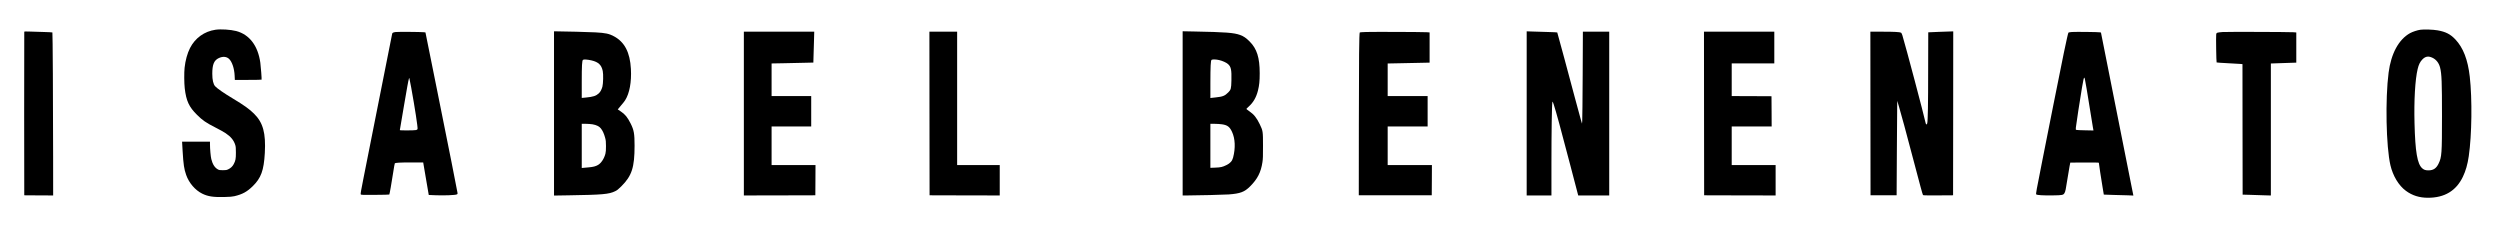 <?xml version="1.0" standalone="no"?>
<!DOCTYPE svg PUBLIC "-//W3C//DTD SVG 20010904//EN"
 "http://www.w3.org/TR/2001/REC-SVG-20010904/DTD/svg10.dtd">
<svg version="1.0" xmlns="http://www.w3.org/2000/svg"
 width="7572pt" height="683pt" viewBox="0 0 7572 683"
 preserveAspectRatio="xMidYMid meet">

<g transform="translate(0,683) scale(0.1,-0.1)"
fill="#000000" stroke="none">
<path d="M6526 5929 c-336 -49 -616 -250 -771 -555 -80 -156 -141 -376 -164
-596 -16 -141 -13 -472 4 -620 45 -385 128 -565 374 -808 166 -165 269 -236
546 -377 126 -64 269 -143 317 -176 162 -108 250 -216 295 -362 14 -48 18 -94
18 -230 0 -188 -10 -240 -67 -348 -37 -70 -92 -121 -167 -156 -49 -23 -69 -26
-161 -26 -90 0 -111 3 -148 23 -97 52 -164 157 -202 314 -20 85 -40 305 -40
451 l0 77 -423 0 -422 0 16 -282 c25 -416 45 -549 108 -727 86 -244 272 -460
486 -566 173 -85 334 -110 669 -102 172 4 240 10 306 25 242 57 381 133 553
301 255 249 338 477 368 1007 33 604 -52 918 -325 1189 -141 141 -305 258
-641 460 -271 162 -470 300 -537 371 -58 62 -88 192 -88 382 0 277 52 403 193
471 120 58 236 50 312 -20 93 -85 163 -293 172 -511 l6 -128 403 0 c221 0 405
3 407 8 7 12 -21 387 -38 512 -71 514 -330 855 -731 960 -171 44 -465 63 -628
39z"/>
<path d="M73310 5929 c-94 -13 -236 -60 -316 -104 -342 -191 -573 -617 -648
-1195 -104 -799 -76 -2243 55 -2804 77 -327 250 -614 468 -775 194 -143 409
-211 670 -211 502 0 852 210 1056 634 86 179 143 376 179 626 93 641 107 1730
30 2409 -58 514 -199 877 -437 1128 -151 159 -293 231 -537 274 -135 24 -407
33 -520 18z m365 -849 c115 -55 195 -159 230 -295 49 -195 58 -439 58 -1470 0
-1138 -7 -1243 -103 -1440 -69 -145 -160 -205 -308 -205 -87 0 -135 16 -187
62 -150 132 -212 496 -234 1369 -18 687 19 1323 95 1638 32 136 75 222 145
293 92 93 181 107 304 48z"/>
<path d="M735 5868 c-3 -7 -4 -1124 -3 -2483 l3 -2470 438 -3 437 -2 -1 1177
c-1 1699 -13 3751 -22 3760 -5 4 -119 11 -255 14 -136 4 -325 10 -420 13 -135
5 -173 4 -177 -6z"/>
<path d="M16780 3394 l0 -2487 438 7 c1033 16 1225 33 1412 124 62 29 96 57
191 151 317 317 399 570 399 1231 0 361 -19 468 -116 663 -99 196 -169 283
-298 369 -50 34 -93 62 -95 64 -2 2 39 51 90 109 52 59 112 134 133 168 133
209 197 553 175 950 -27 499 -190 813 -511 986 -150 81 -257 104 -568 121
-191 10 -956 30 -1151 30 l-99 0 0 -2486z m1138 1606 c208 -50 299 -136 338
-321 21 -96 14 -383 -10 -474 -25 -90 -62 -158 -110 -203 -84 -77 -167 -104
-388 -126 l-128 -12 0 475 c0 510 8 657 38 679 22 18 147 9 260 -18z m28
-1935 c120 -21 203 -62 254 -126 54 -68 96 -161 127 -277 23 -84 26 -118 27
-257 0 -121 -4 -177 -17 -230 -38 -148 -127 -285 -224 -341 -68 -41 -150 -62
-284 -73 -68 -6 -143 -13 -166 -15 l-43 -4 0 669 0 669 119 0 c65 0 158 -7
207 -15z"/>
<path d="M35820 3396 l0 -2486 138 0 c286 0 1123 21 1257 31 349 26 478 74
646 242 226 225 330 428 376 736 15 96 18 183 17 496 0 439 -2 451 -98 651
-95 197 -177 299 -317 395 -49 34 -89 65 -89 69 0 5 32 37 71 72 138 123 227
277 279 481 41 165 54 287 54 527 0 475 -85 742 -303 961 -110 111 -182 160
-291 200 -188 68 -436 87 -1382 105 l-358 7 0 -2487z m1108 1614 c102 -24 215
-75 265 -120 93 -82 112 -173 104 -500 -6 -247 -14 -276 -96 -359 -100 -103
-171 -131 -377 -151 -66 -6 -129 -13 -141 -16 l-23 -4 0 452 c1 513 9 685 36
705 26 19 137 16 232 -7z m85 -1945 c163 -25 230 -74 301 -225 98 -207 110
-495 34 -783 -28 -105 -85 -170 -202 -227 -117 -58 -171 -71 -338 -77 l-148
-6 0 667 0 666 128 0 c70 0 171 -7 225 -15z"/>
<path d="M46240 3395 l0 -2485 375 0 375 0 0 958 c0 951 13 1812 29 1868 7 27
11 21 39 -66 82 -255 202 -695 502 -1840 121 -465 225 -862 231 -882 l10 -38
469 0 470 0 0 2480 0 2480 -399 0 -399 0 -6 -1317 c-3 -725 -10 -1352 -14
-1393 l-7 -75 -47 165 c-26 91 -101 368 -167 615 -66 248 -212 793 -325 1213
-112 420 -207 766 -210 769 -4 4 -131 10 -284 14 -152 4 -359 10 -459 14
l-183 6 0 -2486z"/>
<path d="M58725 5865 c-176 -7 -321 -13 -322 -14 -2 0 -3 -508 -3 -1128 0
-1051 -9 -1556 -28 -1628 -15 -54 -39 -43 -52 22 -39 197 -595 2295 -700 2641
-13 42 -30 76 -40 82 -39 21 -211 30 -563 30 l-367 0 2 -2477 3 -2478 395 0
395 0 7 1270 c4 699 9 1342 10 1430 l3 160 57 -195 c77 -261 197 -704 433
-1600 206 -783 271 -1023 287 -1053 8 -16 38 -17 461 -15 l452 3 3 2483 2
2482 -57 -2 c-32 0 -202 -7 -378 -13z"/>
<path d="M11983 5860 c-75 -11 -99 -22 -105 -52 -27 -125 -337 -1687 -532
-2678 -135 -685 -287 -1454 -339 -1708 -75 -377 -90 -467 -81 -480 11 -15 52
-17 435 -14 233 1 426 6 430 10 9 9 66 330 119 676 22 143 43 263 48 268 20
20 156 28 499 28 l361 0 12 -72 c7 -40 45 -262 84 -493 l72 -420 215 -9 c243
-10 586 3 632 25 27 12 28 15 22 58 -13 91 -263 1345 -612 3078 l-357 1771
-50 6 c-92 10 -789 15 -853 6z m472 -1685 c109 -598 202 -1205 192 -1248 -5
-19 -17 -29 -45 -36 -45 -13 -492 -15 -492 -2 0 5 7 44 15 87 8 44 57 333 109
644 87 513 135 781 153 835 6 19 7 18 14 -5 5 -14 29 -137 54 -275z"/>
<path d="M22530 3390 l0 -2480 1083 2 1082 3 3 458 2 457 -665 0 -665 0 0 585
0 585 600 0 600 0 0 460 0 460 -600 0 -600 0 0 494 0 494 378 7 c207 4 492 10
632 14 l255 6 6 215 c4 118 10 329 14 468 l7 252 -1066 0 -1066 0 0 -2480z"/>
<path d="M28152 3393 l3 -2478 1063 -3 1062 -2 0 460 0 460 -645 0 -645 0 0
2020 0 2020 -420 0 -420 0 2 -2477z"/>
<path d="M41383 5861 c-105 -3 -195 -9 -198 -13 -19 -19 -27 -791 -28 -2773
l-2 -2160 1105 0 1105 0 3 457 2 458 -670 0 -670 0 0 585 0 585 605 0 605 0 0
460 0 460 -605 0 -605 0 0 493 0 494 308 6 c169 4 454 10 635 13 l327 7 0 457
0 458 -92 6 c-136 8 -1601 14 -1825 7z"/>
<path d="M51612 3393 l3 -2478 1083 -3 1082 -2 0 460 0 460 -665 0 -665 0 0
585 0 585 605 0 605 0 -2 458 -3 457 -602 3 -603 2 0 495 0 495 645 0 645 0 0
480 0 480 -1065 0 -1065 0 2 -2477z"/>
<path d="M62757 5861 c-53 -4 -102 -12 -108 -18 -19 -19 -197 -873 -464 -2228
-74 -379 -224 -1133 -332 -1673 -177 -892 -194 -985 -180 -999 24 -24 201 -35
502 -31 290 4 318 9 354 70 27 44 42 115 91 437 24 151 52 322 64 380 l21 106
433 3 c277 1 432 -1 432 -8 0 -24 73 -508 110 -723 22 -131 40 -239 40 -241 0
-2 129 -6 288 -10 158 -3 359 -9 448 -12 l160 -7 -69 344 c-38 189 -259 1300
-491 2469 l-422 2124 -32 7 c-49 10 -734 18 -845 10z m391 -1433 c20 -89 77
-431 152 -903 40 -247 80 -494 89 -548 l18 -99 -246 5 c-135 2 -257 8 -270 12
-23 8 -23 11 -17 74 7 79 128 868 185 1206 40 236 56 305 70 305 4 0 13 -24
19 -52z"/>
<path d="M67319 5860 c-64 -4 -133 -13 -152 -19 -33 -11 -37 -17 -43 -59 -9
-61 3 -833 13 -843 4 -4 152 -14 328 -23 176 -9 350 -19 387 -22 l68 -6 2
-1977 3 -1976 220 -6 c121 -4 313 -10 428 -14 l207 -6 0 1999 0 1999 198 7
c108 3 281 9 385 13 l187 6 0 457 0 457 -97 7 c-157 9 -2006 15 -2134 6z"/>
</g>
</svg>
